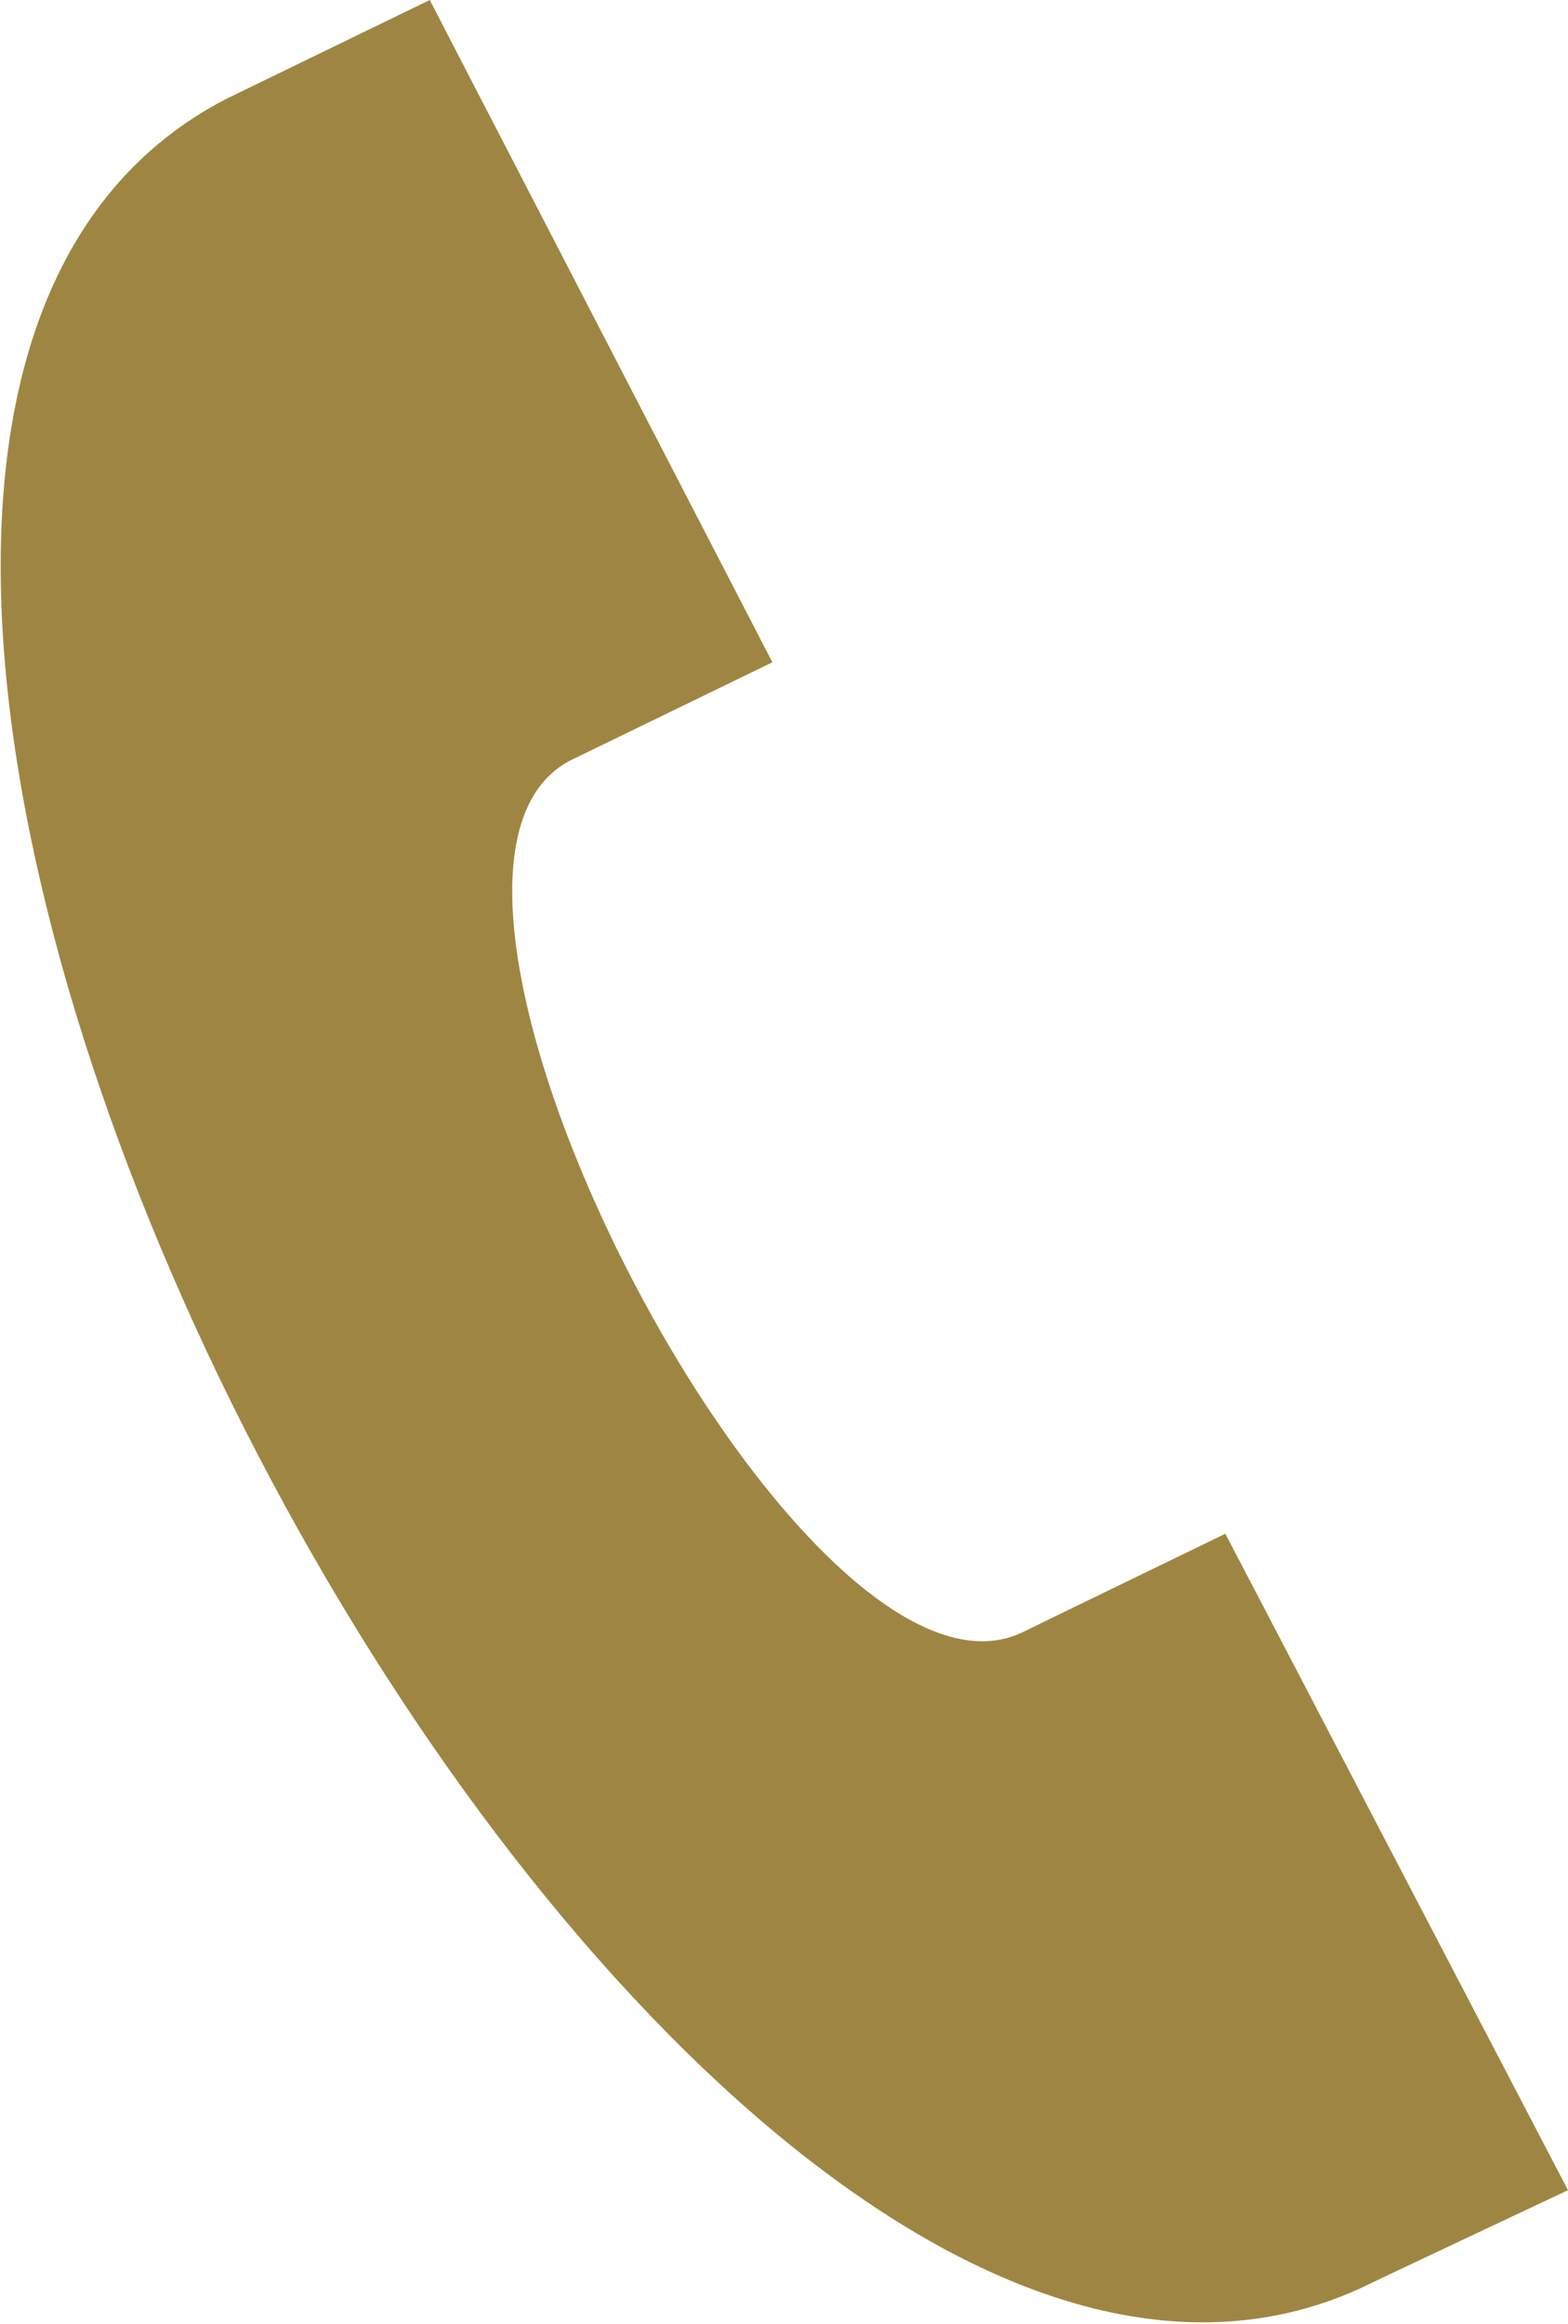 <?xml version="1.0" encoding="UTF-8"?>
<svg id="_レイヤー_1" data-name="レイヤー 1" xmlns="http://www.w3.org/2000/svg" version="1.1" viewBox="0 0 27 40">
  <defs>
    <style>
      .cls-1 {
        fill: #9e8642;
        stroke-width: 0px;
      }
    </style>
  </defs>
  <path class="cls-1" d="M27,37.7l-5.9-11.3s-3.3,1.6-3.5,1.7c-3.8,1.8-11.5-13-7.8-15l3.5-1.7L7.4,0l-3.5,1.7c-12.2,6.3,7.1,43.3,19.5,37.7.2-.1,3.6-1.7,3.6-1.7Z"/>
</svg>